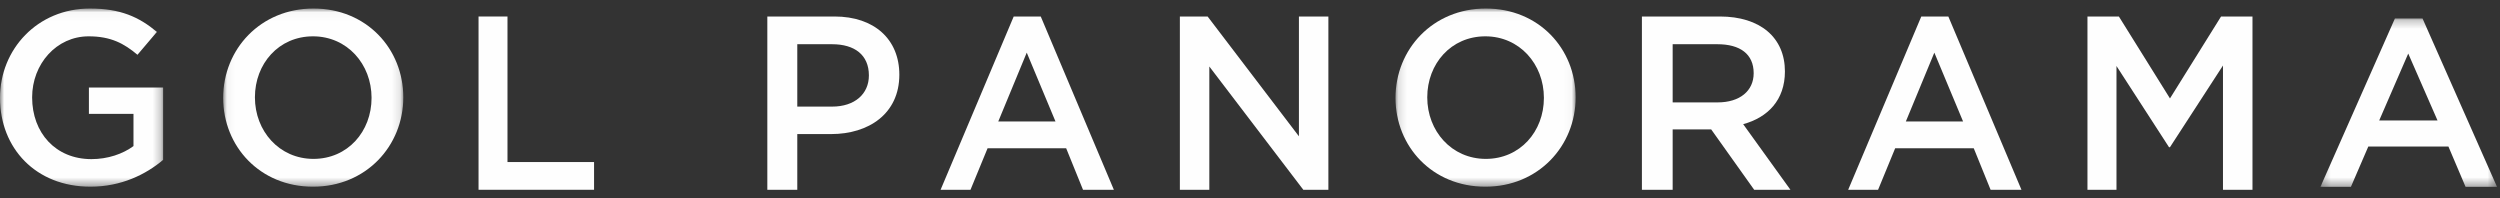 <svg width="303" height="24" viewBox="0 0 303 24" fill="none" xmlns="http://www.w3.org/2000/svg">
<rect x="0" y="0" width="303" height="24" fill="#333333" stroke="none"/>
<mask id="mask0" mask-type="alpha" maskUnits="userSpaceOnUse" x="0" y="1" width="20" height="22">
<path fill-rule="evenodd" clip-rule="evenodd" d="M0 1.034H19.771V22.627H0V1.034Z" fill="white"/>
</mask>
<g mask="url(#mask0)">
<path fill-rule="evenodd" clip-rule="evenodd" d="M10.957 22.627C4.347 22.627 -0 17.974 -0 11.86C-0 5.985 4.527 1.034 10.897 1.034C14.579 1.034 16.843 2.047 19.016 3.867L16.662 6.64C15.031 5.268 13.432 4.403 10.746 4.403C6.852 4.403 3.894 7.744 3.894 11.8C3.894 16.125 6.761 19.286 11.077 19.286C13.07 19.286 14.88 18.66 16.178 17.705V13.799H10.776V10.608H19.771V19.376C17.688 21.136 14.7 22.627 10.957 22.627Z" fill="#FEFEFE"/>
</g>
<mask id="mask1" mask-type="alpha" maskUnits="userSpaceOnUse" x="27" y="1" width="22" height="22">
<path fill-rule="evenodd" clip-rule="evenodd" d="M27.048 1.034H48.881V22.627H27.048V1.034Z" fill="white"/>
</mask>
<g mask="url(#mask1)">
<path fill-rule="evenodd" clip-rule="evenodd" d="M37.934 4.403C33.788 4.403 30.896 7.714 30.896 11.8C30.896 15.886 33.849 19.257 37.994 19.257C42.14 19.257 45.033 15.946 45.033 11.86C45.033 7.774 42.08 4.403 37.934 4.403ZM37.934 22.628C31.522 22.628 27.048 17.765 27.048 11.86C27.048 5.954 31.581 1.033 37.994 1.033C44.407 1.033 48.881 5.894 48.881 11.8C48.881 17.705 44.347 22.628 37.934 22.628Z" fill="#FEFEFE"/>
</g>
<path fill-rule="evenodd" clip-rule="evenodd" d="M58 2H61.507V19.64H72V23H58V2Z" fill="#FEFEFE"/>
<path fill-rule="evenodd" clip-rule="evenodd" d="M100.852 5.36H96.631V12.92H100.852C103.598 12.92 105.31 11.389 105.31 9.14C105.31 6.649 103.569 5.36 100.852 5.36ZM100.734 16.25H96.631V23H93V2H101.148C105.96 2 109 4.759 109 9.05C109 13.79 105.28 16.25 100.734 16.25Z" fill="#FEFEFE"/>
<path fill-rule="evenodd" clip-rule="evenodd" d="M124.442 6.379L120.991 14.719H127.924L124.442 6.379ZM135 23H131.26L129.218 17.967H119.696L117.624 23H114L122.861 2H126.14L135 23Z" fill="#FEFEFE"/>
<path fill-rule="evenodd" clip-rule="evenodd" d="M157.43 2H161V23H157.961L146.57 8.06V23H143V2H146.364L157.43 16.52V2Z" fill="#FEFEFE"/>
<mask id="mask2" mask-type="alpha" maskUnits="userSpaceOnUse" x="169" y="1" width="22" height="22">
<path fill-rule="evenodd" clip-rule="evenodd" d="M169.135 1.034H190.968V22.627H169.135V1.034Z" fill="white"/>
</mask>
<g mask="url(#mask2)">
<path fill-rule="evenodd" clip-rule="evenodd" d="M180.022 4.403C175.876 4.403 172.983 7.714 172.983 11.8C172.983 15.886 175.936 19.257 180.082 19.257C184.228 19.257 187.121 15.946 187.121 11.86C187.121 7.774 184.168 4.403 180.022 4.403ZM180.022 22.628C173.609 22.628 169.135 17.765 169.135 11.86C169.135 5.954 173.669 1.033 180.082 1.033C186.494 1.033 190.968 5.894 190.968 11.8C190.968 17.705 186.435 22.628 180.022 22.628Z" fill="#FEFEFE"/>
</g>
<path fill-rule="evenodd" clip-rule="evenodd" d="M208.152 5.36H202.727V12.41H208.182C210.849 12.41 212.545 11.03 212.545 8.87C212.545 6.56 210.91 5.36 208.152 5.36ZM212.606 23L207.394 15.68H202.727V23H199V2H208.454C213.333 2 216.333 4.55 216.333 8.659C216.333 12.14 214.242 14.24 211.273 15.05L217 23H212.606Z" fill="#FEFEFE"/>
<path fill-rule="evenodd" clip-rule="evenodd" d="M234.442 6.379L230.99 14.719H237.923L234.442 6.379ZM245 23H241.26L239.218 17.967H229.696L227.624 23H224L232.86 2H236.139L245 23Z" fill="#FEFEFE"/>
<path fill-rule="evenodd" clip-rule="evenodd" d="M263 17.84H262.884L256.517 8V23H253V2H256.808L263 11.93L269.192 2H273V23H269.425V7.94L263 17.84Z" fill="#FEFEFE"/>
<mask id="mask3" mask-type="alpha" maskUnits="userSpaceOnUse" x="281" y="2" width="22" height="21">
<path fill-rule="evenodd" clip-rule="evenodd" d="M281.232 2.235H302.642V22.652H281.232V2.235Z" fill="white"/>
</mask>
<g mask="url(#mask3)">
<path fill-rule="evenodd" clip-rule="evenodd" d="M291.879 6.492L288.359 14.601H295.428L291.879 6.492ZM302.642 22.652H298.829L296.748 17.758H287.039L284.928 22.652H281.232L290.266 2.235H293.609L302.642 22.652Z" fill="#FEFEFE"/>
</g>
</svg>
